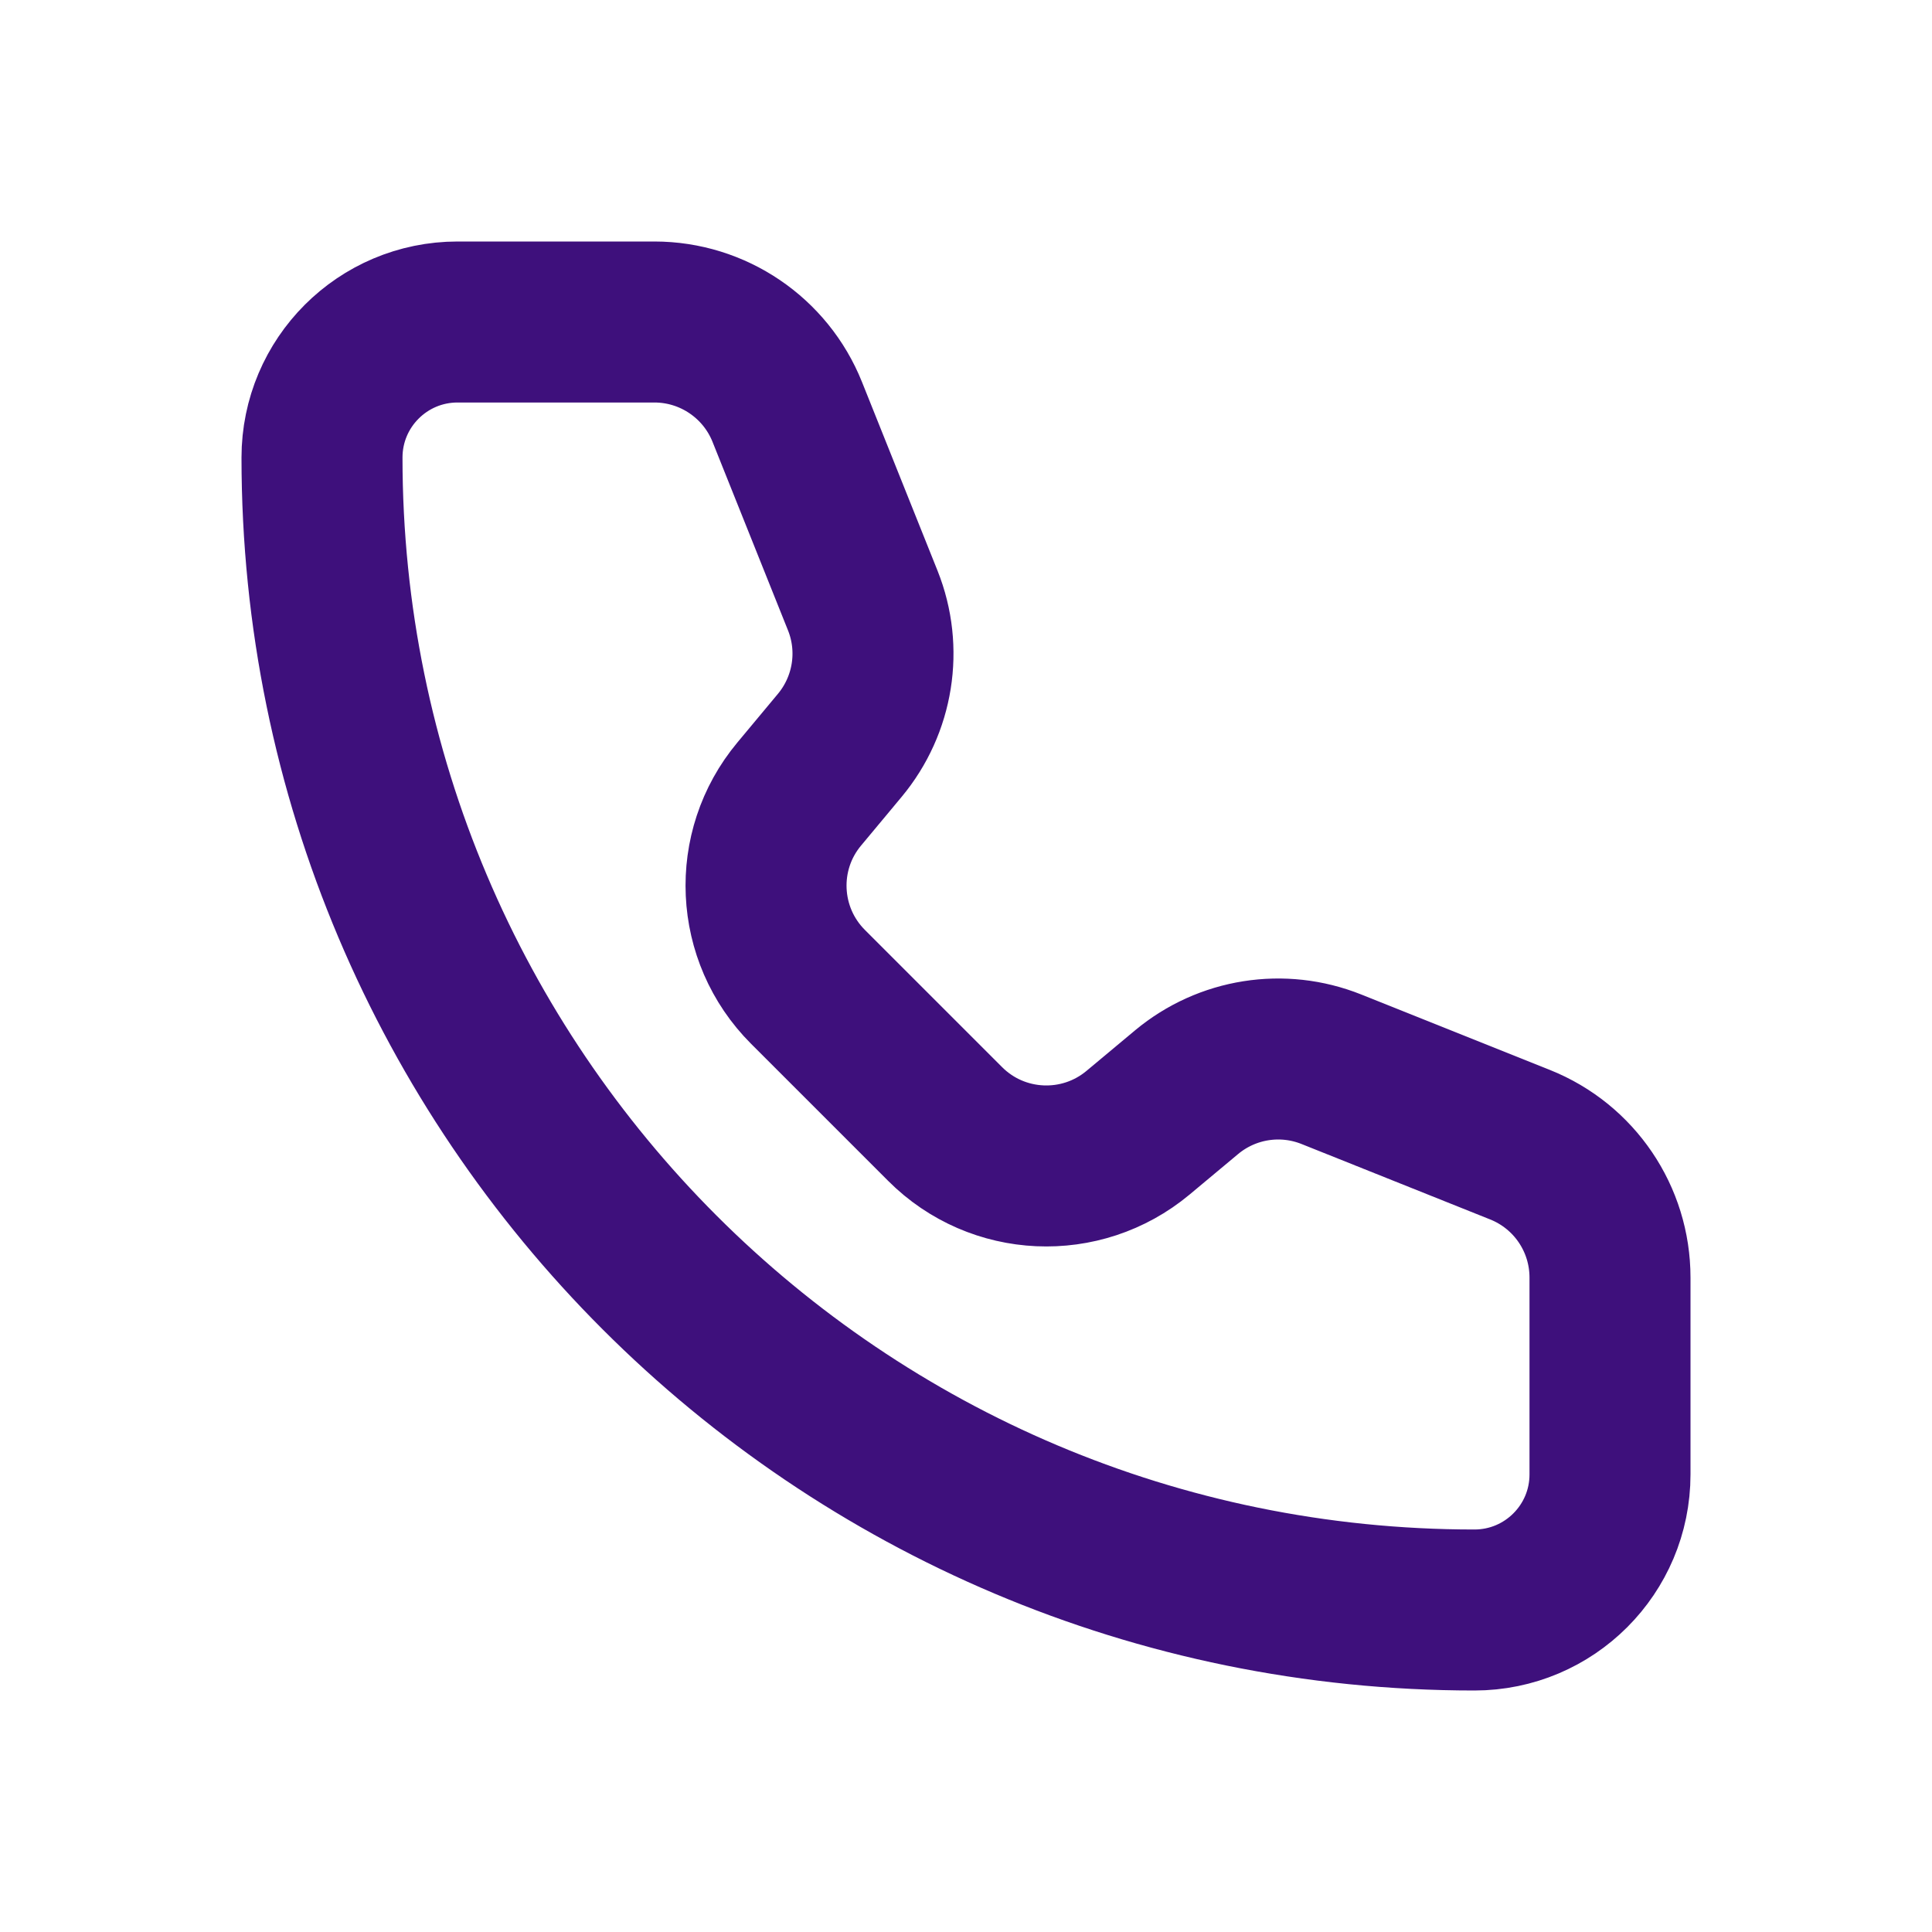 <?xml version="1.0" encoding="UTF-8"?> <svg xmlns="http://www.w3.org/2000/svg" width="24" height="24" viewBox="0 0 24 24" fill="none"><path d="M9.78 5.118C9.51 4.443 8.856 4 8.129 4H5.684C4.754 4 4 4.754 4 5.684C4 13.59 10.41 20 18.316 20C19.246 20 20 19.246 20 18.316L20 15.87C20 15.143 19.558 14.49 18.883 14.22L16.54 13.283C15.933 13.04 15.243 13.149 14.741 13.567L14.136 14.072C13.43 14.66 12.391 14.614 11.741 13.963L10.037 12.259C9.387 11.609 9.339 10.57 9.928 9.864L10.432 9.259C10.85 8.757 10.96 8.067 10.718 7.461L9.78 5.118Z" stroke="#3E107C" stroke-width="2" stroke-linecap="round" stroke-linejoin="round"></path></svg> 